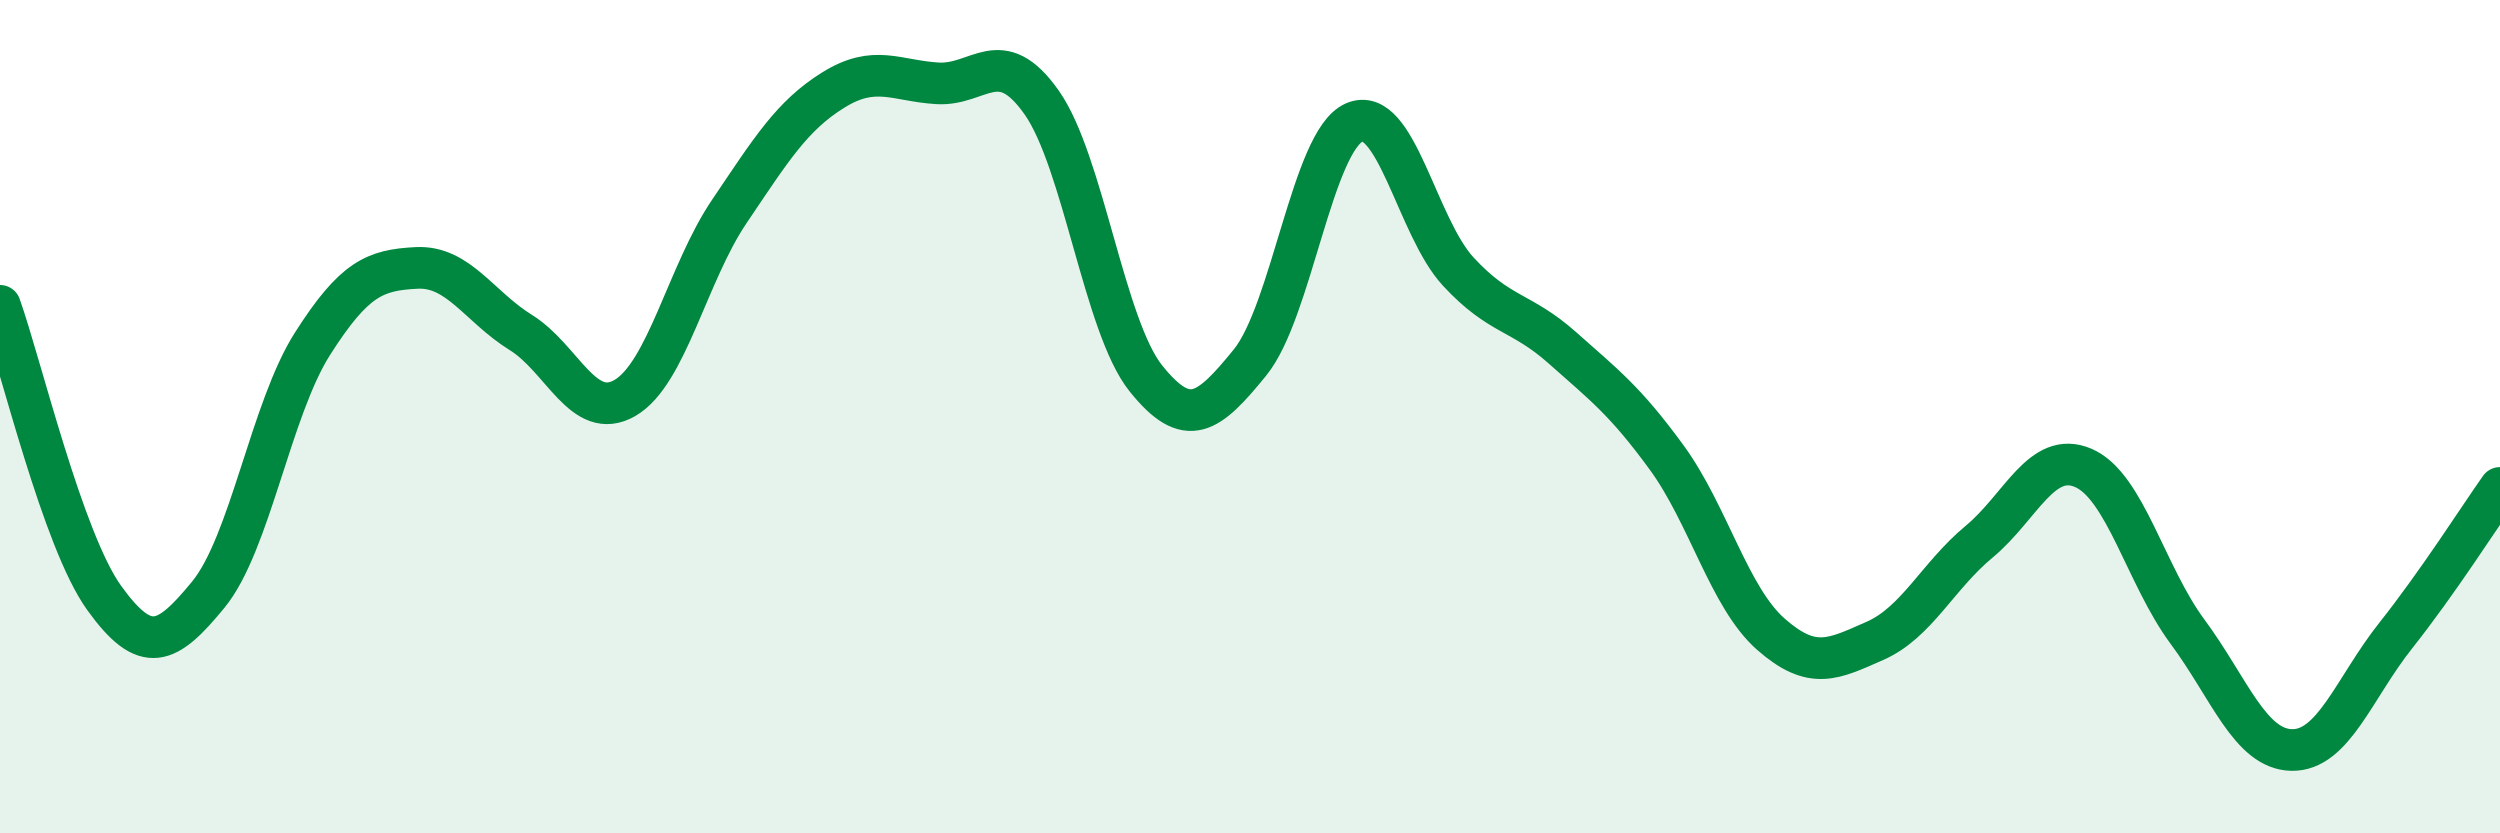 
    <svg width="60" height="20" viewBox="0 0 60 20" xmlns="http://www.w3.org/2000/svg">
      <path
        d="M 0,7.34 C 0.5,8.74 1.5,12.96 2.5,14.35 C 3.5,15.74 4,15.49 5,14.27 C 6,13.05 6.5,9.82 7.5,8.25 C 8.5,6.68 9,6.48 10,6.43 C 11,6.38 11.5,7.36 12.5,7.98 C 13.5,8.6 14,10.13 15,9.55 C 16,8.97 16.5,6.56 17.5,5.08 C 18.5,3.6 19,2.78 20,2.16 C 21,1.54 21.5,1.94 22.5,2 C 23.5,2.06 24,1.04 25,2.46 C 26,3.88 26.5,7.83 27.5,9.08 C 28.5,10.33 29,9.93 30,8.7 C 31,7.47 31.5,3.38 32.5,2.94 C 33.5,2.5 34,5.44 35,6.52 C 36,7.6 36.5,7.46 37.5,8.35 C 38.5,9.24 39,9.61 40,10.98 C 41,12.35 41.5,14.34 42.5,15.22 C 43.5,16.1 44,15.82 45,15.38 C 46,14.94 46.5,13.83 47.5,13 C 48.5,12.17 49,10.8 50,11.23 C 51,11.66 51.5,13.81 52.5,15.16 C 53.5,16.51 54,17.98 55,18 C 56,18.02 56.5,16.51 57.5,15.25 C 58.5,13.99 59.5,12.42 60,11.71L60 20L0 20Z"
        fill="#008740"
        opacity="0.1"
        stroke-linecap="round"
        stroke-linejoin="round"
      />
      <path
        d="M 0,7.34 C 0.5,8.74 1.5,12.96 2.5,14.35 C 3.5,15.74 4,15.49 5,14.27 C 6,13.05 6.5,9.82 7.5,8.25 C 8.5,6.68 9,6.48 10,6.43 C 11,6.38 11.5,7.36 12.5,7.98 C 13.5,8.6 14,10.13 15,9.55 C 16,8.97 16.5,6.56 17.5,5.08 C 18.5,3.6 19,2.78 20,2.16 C 21,1.54 21.5,1.94 22.5,2 C 23.5,2.06 24,1.04 25,2.46 C 26,3.88 26.5,7.83 27.5,9.08 C 28.5,10.33 29,9.93 30,8.7 C 31,7.47 31.5,3.38 32.5,2.94 C 33.5,2.5 34,5.44 35,6.52 C 36,7.6 36.5,7.46 37.5,8.35 C 38.5,9.24 39,9.61 40,10.98 C 41,12.35 41.5,14.34 42.5,15.22 C 43.5,16.1 44,15.82 45,15.38 C 46,14.94 46.5,13.83 47.5,13 C 48.5,12.17 49,10.8 50,11.23 C 51,11.66 51.5,13.81 52.5,15.16 C 53.5,16.51 54,17.98 55,18 C 56,18.02 56.5,16.51 57.5,15.25 C 58.5,13.99 59.5,12.42 60,11.71"
        stroke="#008740"
        stroke-width="1"
        fill="none"
        stroke-linecap="round"
        stroke-linejoin="round"
      />
    </svg>
  